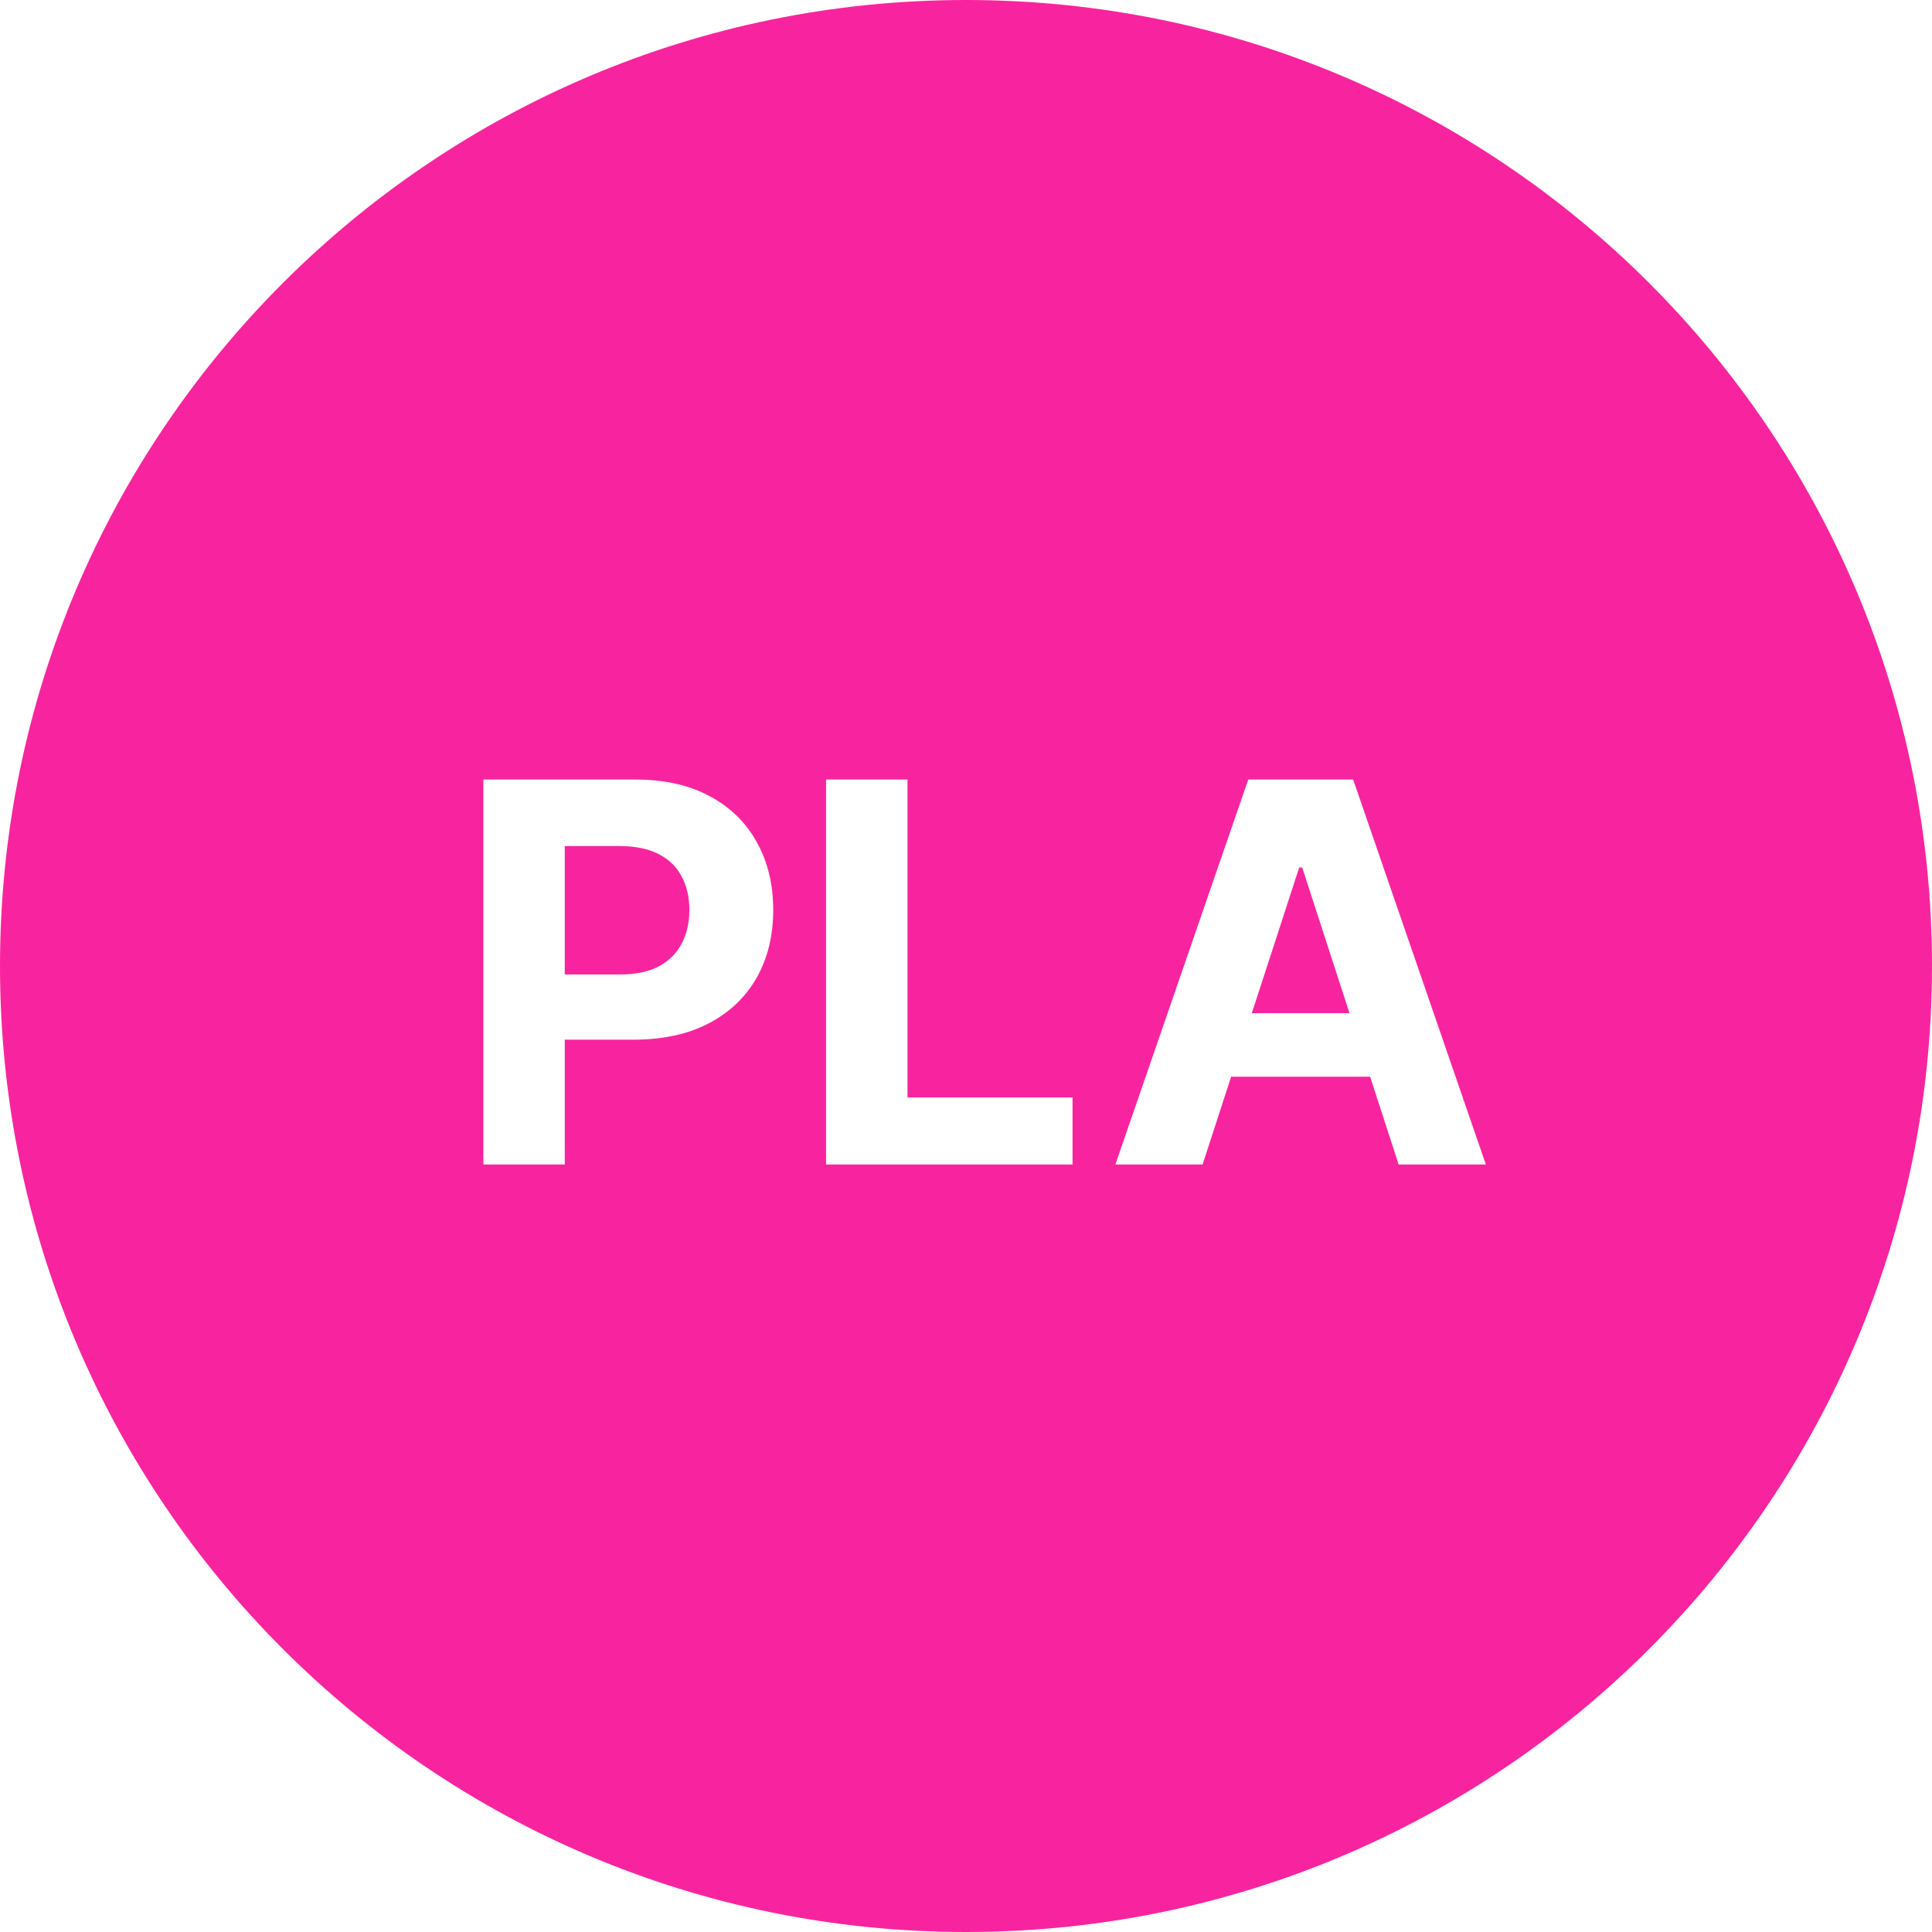 <svg width="73" height="73" viewBox="0 0 73 73" fill="none" xmlns="http://www.w3.org/2000/svg">
<path fill-rule="evenodd" clip-rule="evenodd" d="M36.5 73C56.658 73 73 56.658 73 36.5C73 16.342 56.658 0 36.5 0C16.342 0 0 16.342 0 36.5C0 56.658 16.342 73 36.5 73ZM18.264 29.454V44H21.34V39.284H23.925C25.042 39.284 25.994 39.078 26.78 38.666C27.57 38.254 28.174 37.679 28.591 36.94C29.008 36.202 29.216 35.349 29.216 34.383C29.216 33.418 29.01 32.565 28.598 31.827C28.191 31.083 27.599 30.503 26.822 30.087C26.046 29.665 25.106 29.454 24.003 29.454H18.264ZM21.34 36.82H23.428C24.019 36.82 24.507 36.718 24.891 36.514C25.279 36.306 25.568 36.019 25.757 35.655C25.951 35.285 26.048 34.862 26.048 34.383C26.048 33.901 25.951 33.479 25.757 33.119C25.568 32.755 25.279 32.473 24.891 32.274C24.502 32.071 24.01 31.969 23.413 31.969H21.34V36.82ZM31.213 29.454V44H40.525V41.465H34.289V29.454H31.213ZM42.144 44H45.439L46.518 40.683H51.77L52.847 44H56.142L51.128 29.454H47.165L42.144 44ZM50.991 38.283L49.203 32.778H49.09L47.299 38.283H50.991Z" fill="#F8249F"/>
</svg>

